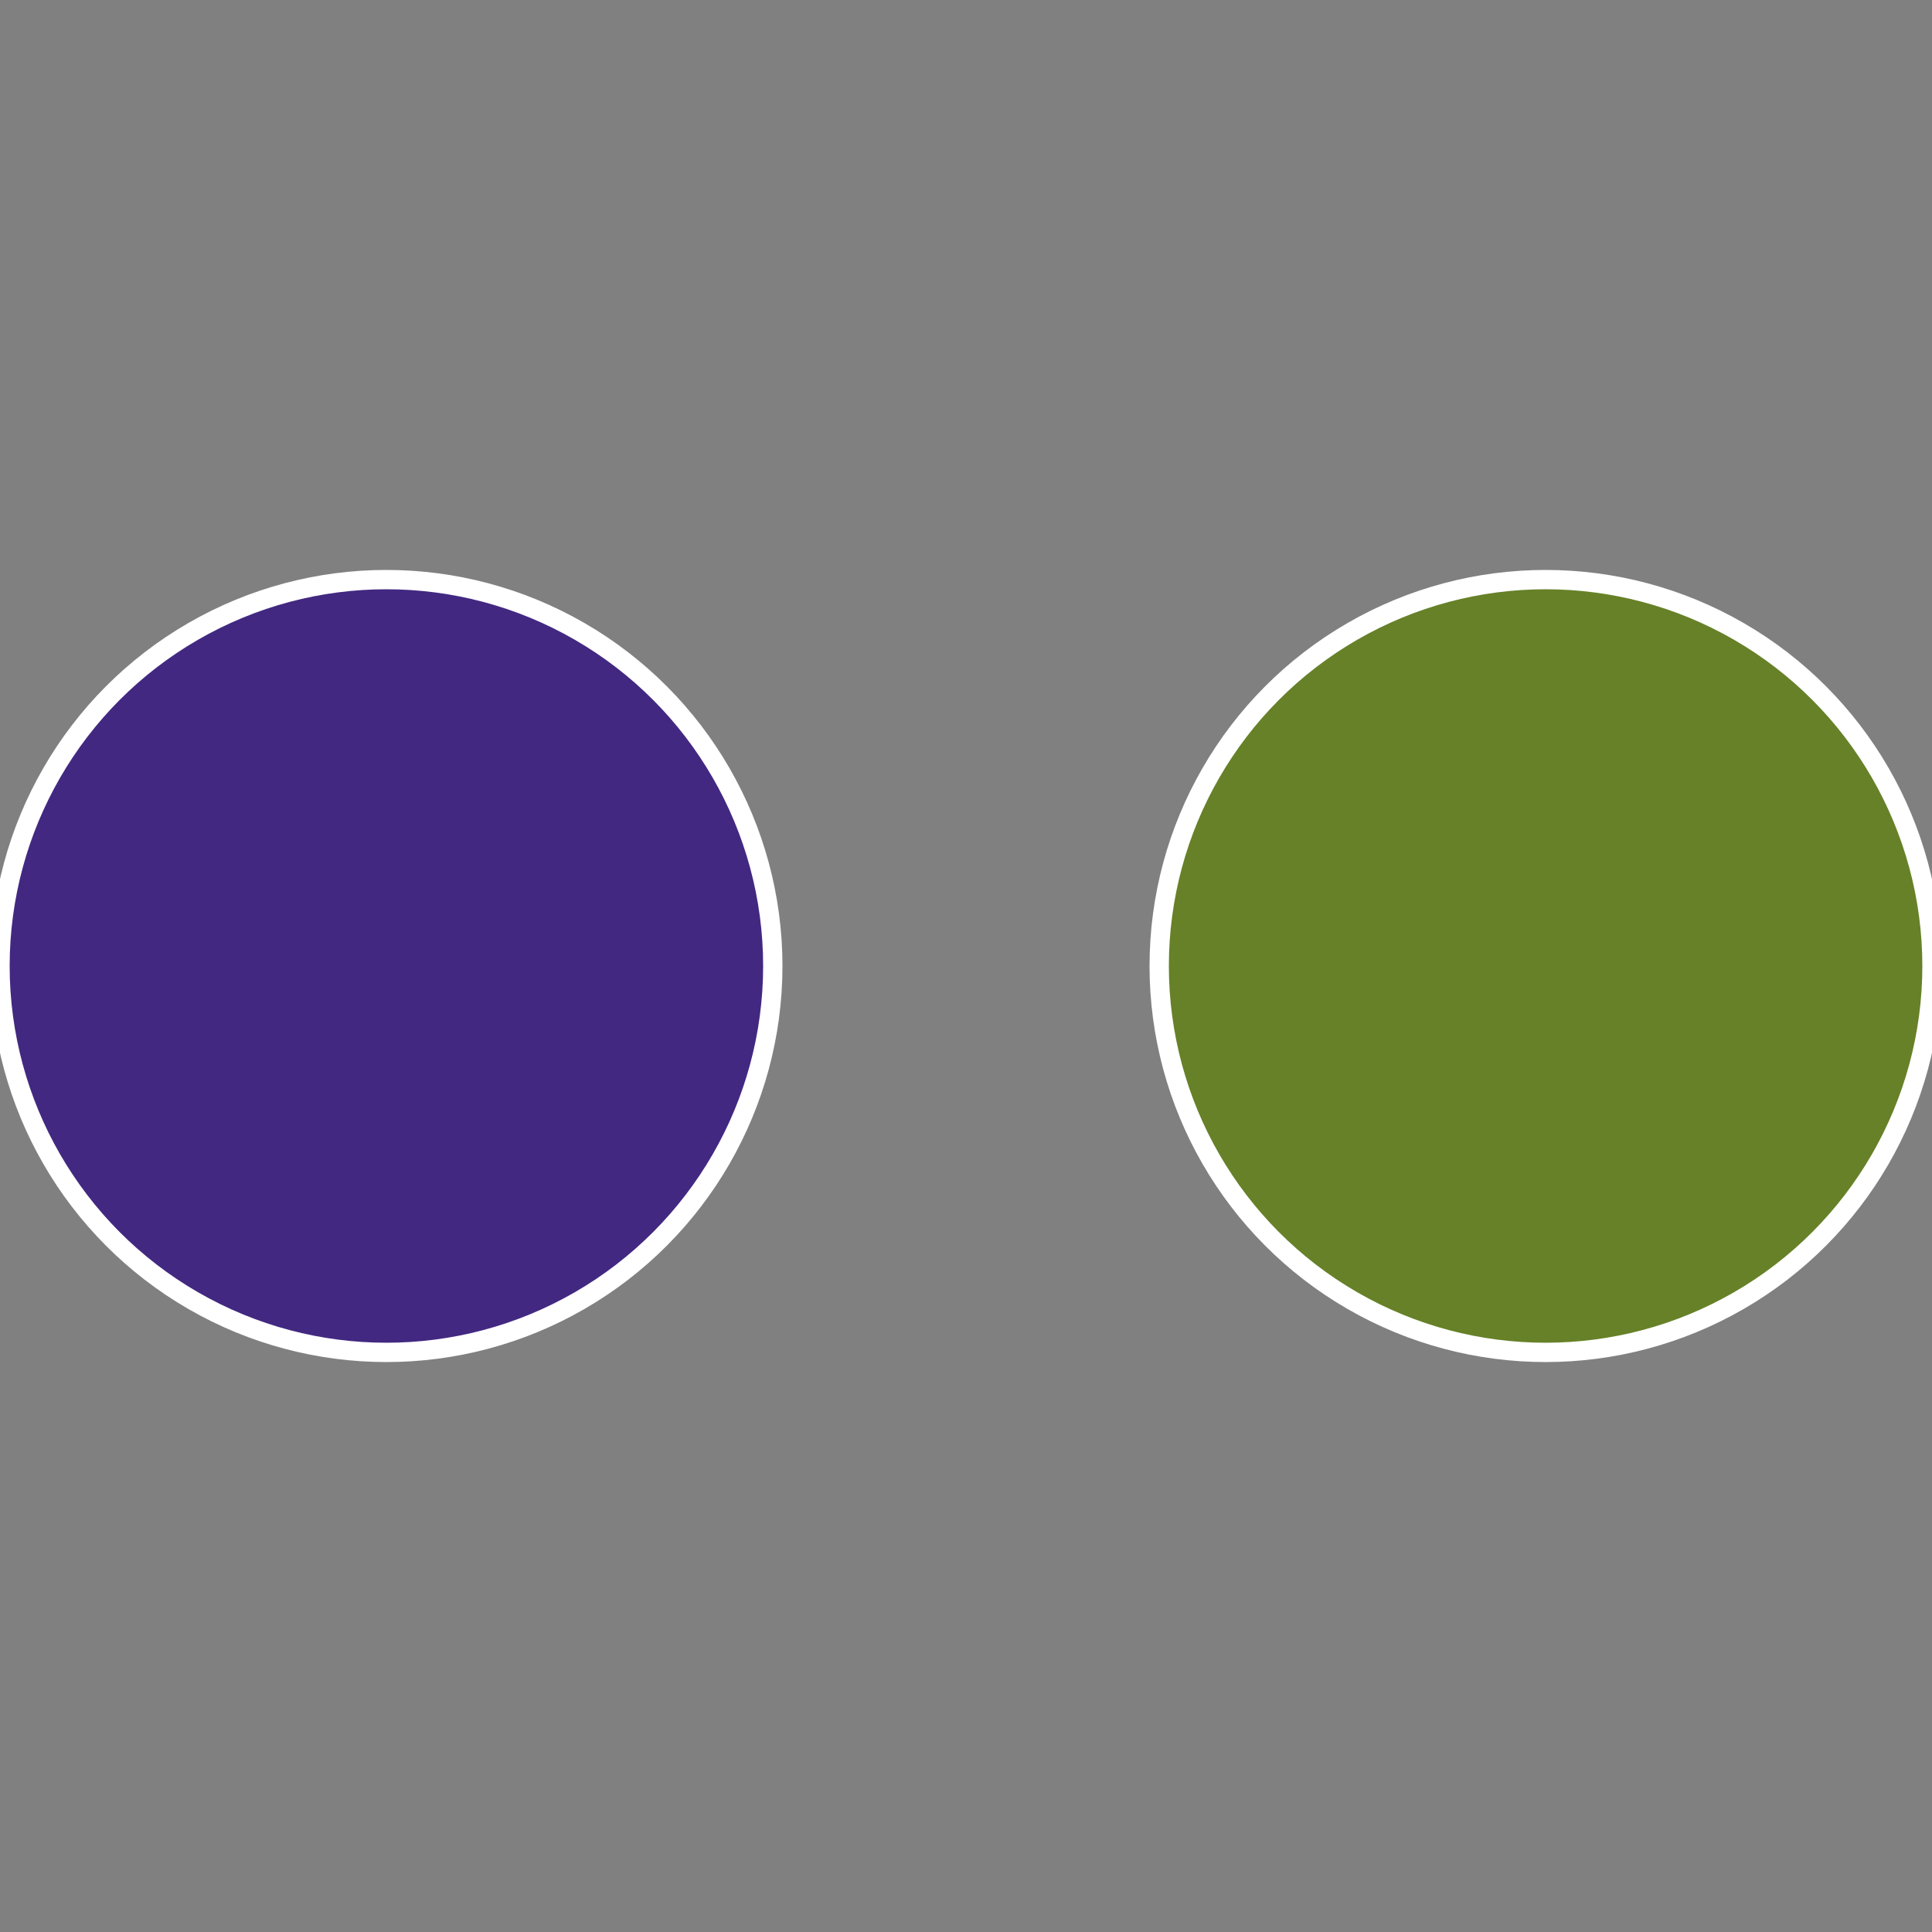 <?xml version="1.0" standalone="no"?>
<svg width="500" height="500" viewBox="-1 -1 2 2" xmlns="http://www.w3.org/2000/svg">
 
                <rect x="-1" y="-1" width="2" height="2" fill="#808080" stroke="none"/>
 
                <circle cx="0.6" cy="0" r="0.4" fill="#668128" stroke="#fff" stroke-width="1%" />
             
                <circle cx="-0.6" cy="7.3478807948841E-17" r="0.4" fill="#422881" stroke="#fff" stroke-width="1%" />
            </svg>
